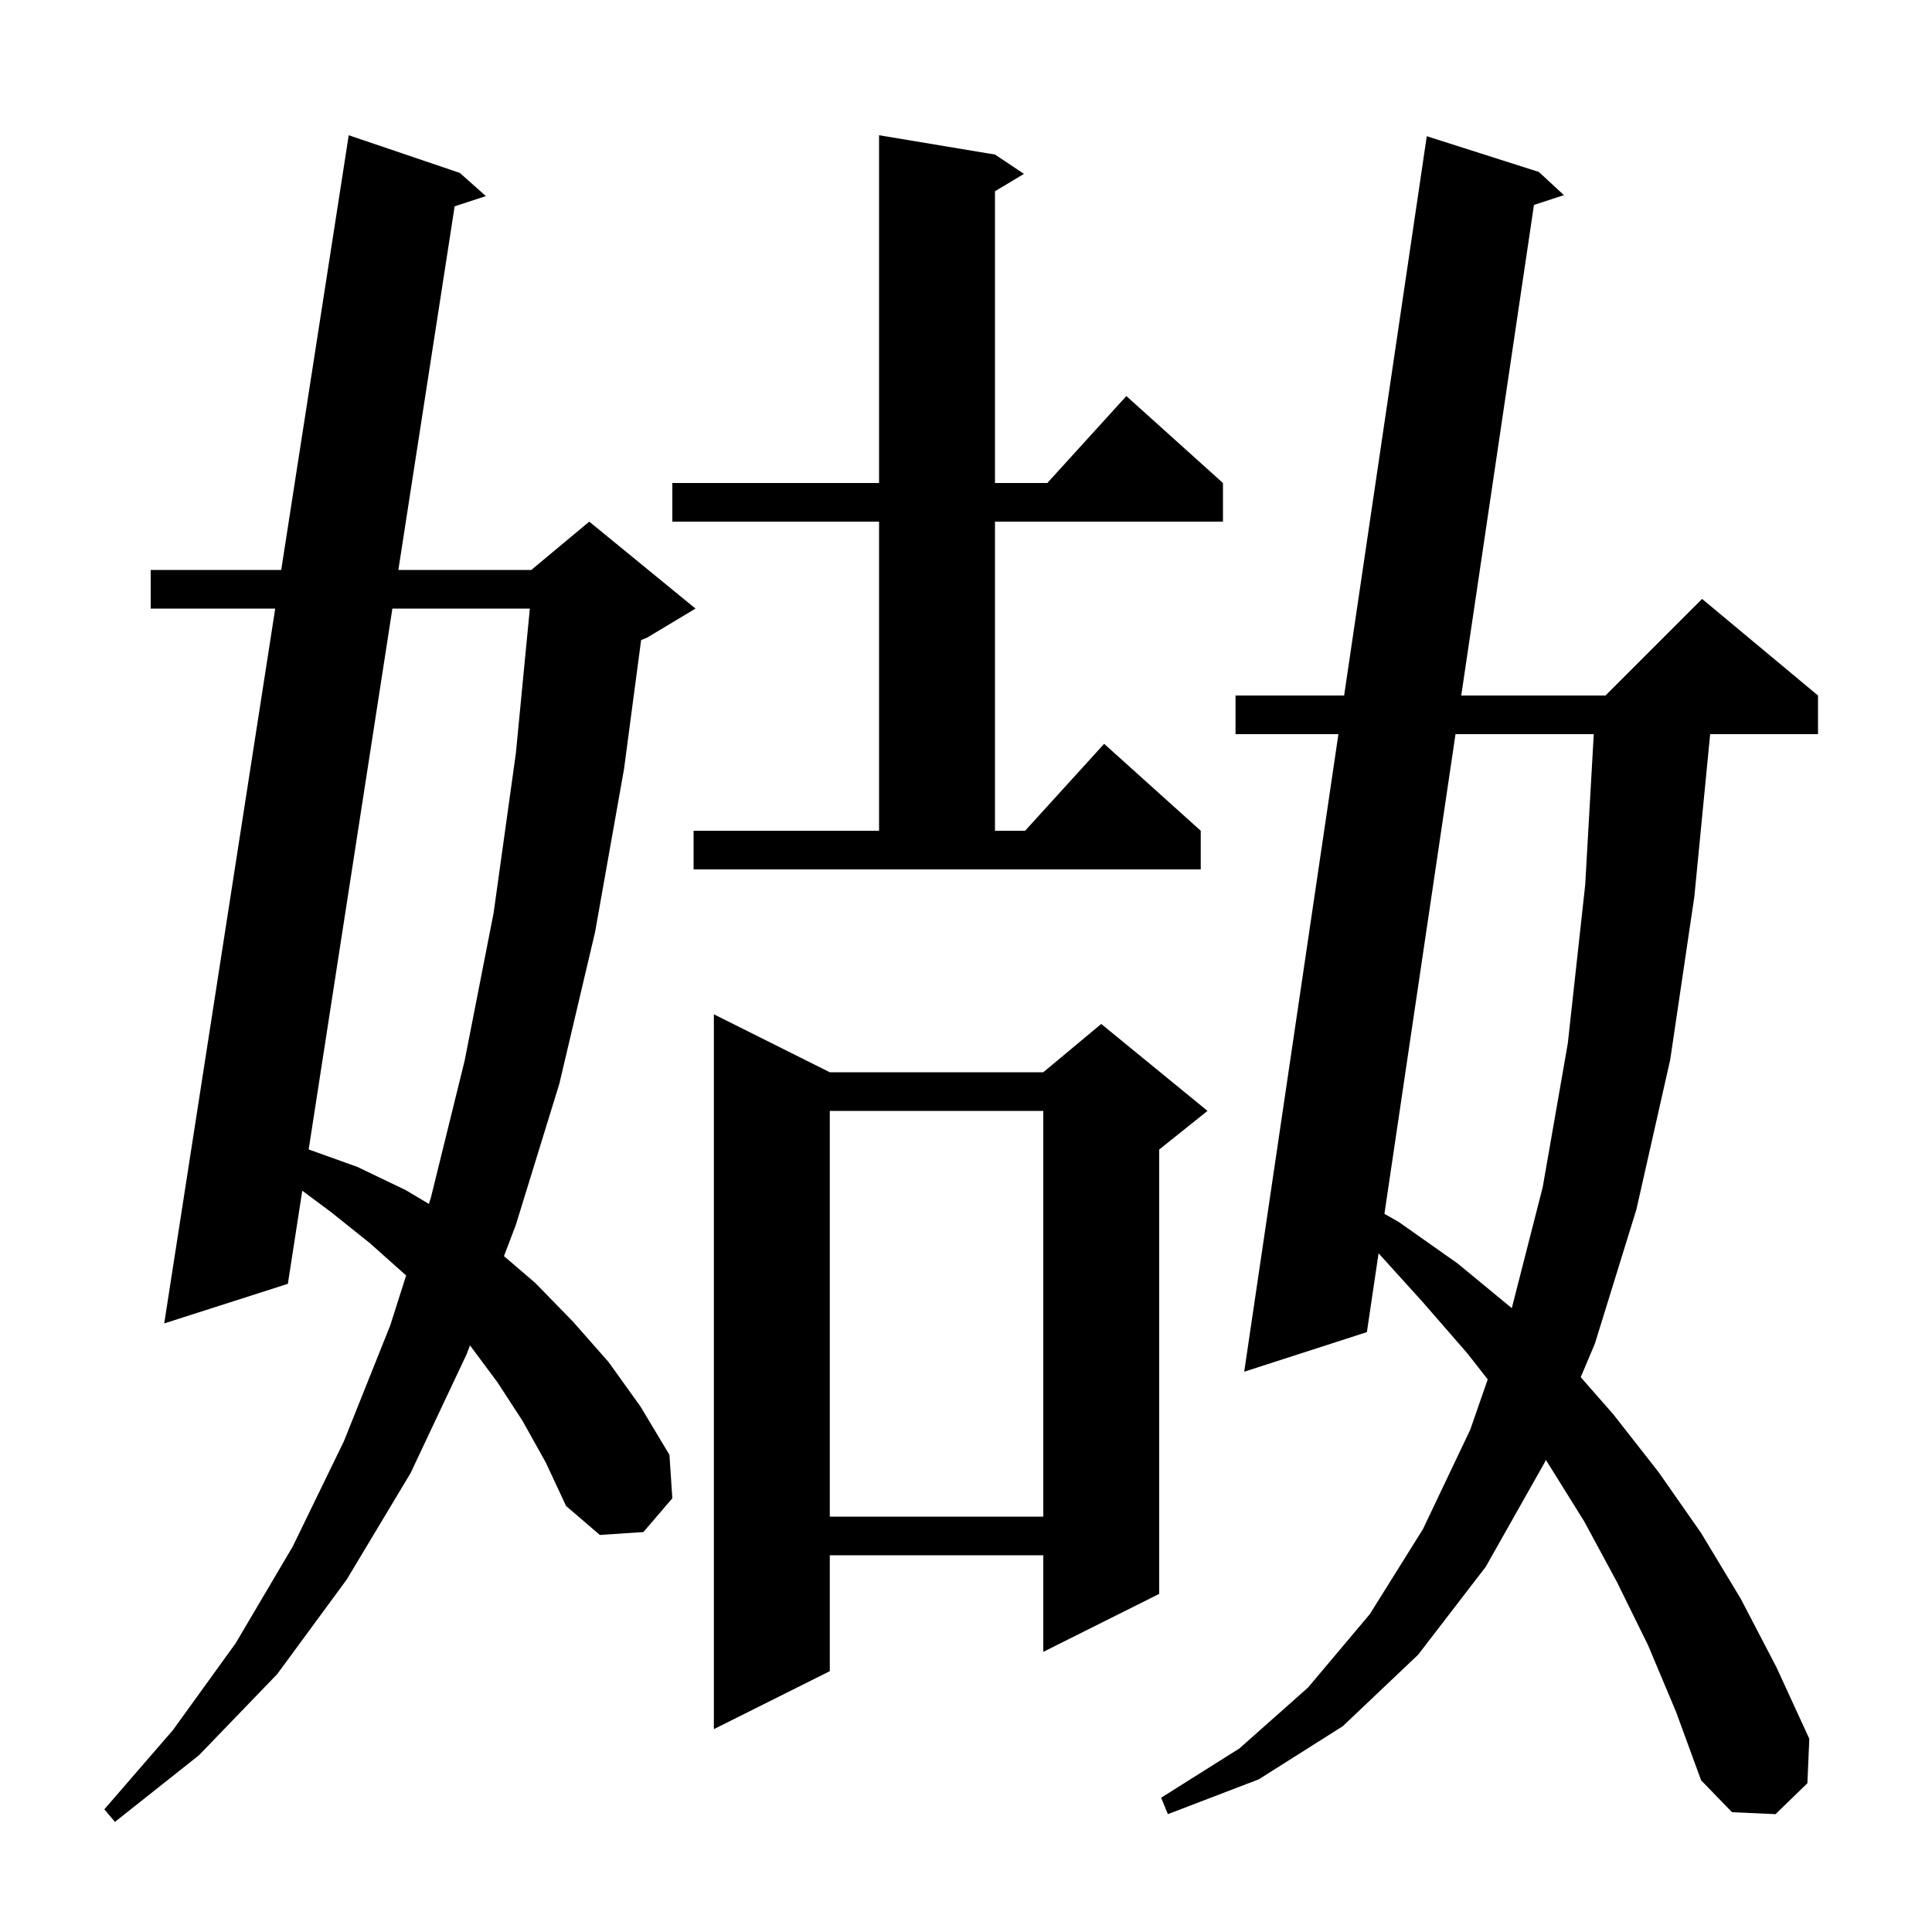 <svg xmlns="http://www.w3.org/2000/svg" xmlns:xlink="http://www.w3.org/1999/xlink" version="1.1" baseProfile="full" viewBox="0 0 200 200" width="200" height="200"><g fill="currentColor"><path d="M 54.1 147.1 L 51.5 143.1 L 48.653 139.272 L 48.3 140.2 L 42.5 152.5 L 35.9 163.5 L 28.7 173.3 L 20.6 181.7 L 11.9 188.6 L 10.8 187.3 L 17.9 179.1 L 24.4 170.1 L 30.3 160.1 L 35.6 149.2 L 40.4 137.2 L 42.041 132.041 L 42.0 132.0 L 38.3 128.7 L 34.3 125.5 L 31.292 123.261 L 29.8 132.9 L 17.0 137.0 L 28.491 63.0 L 15.6 63.0 L 15.6 59.0 L 29.112 59.0 L 36.1 14.0 L 47.6 17.9 L 50.3 20.3 L 47.065 21.358 L 41.238 59.0 L 55.0 59.0 L 61.0 54.0 L 72.0 63.0 L 67.0 66.0 L 66.368 66.263 L 64.6 79.6 L 61.6 96.5 L 57.9 112.2 L 53.4 126.8 L 52.17 130.032 L 55.4 132.8 L 59.3 136.8 L 63.0 141.0 L 66.3 145.6 L 69.3 150.6 L 69.6 155.1 L 66.6 158.6 L 62.1 158.9 L 58.6 155.9 L 56.5 151.4 Z M 170.6 170.3 L 167.4 163.8 L 164.0 157.5 L 160.2 151.4 L 160.014 151.13 L 159.9 151.4 L 153.8 162.2 L 146.8 171.3 L 139.0 178.7 L 130.3 184.2 L 120.9 187.8 L 120.2 186.1 L 128.3 181.0 L 135.4 174.7 L 141.8 167.1 L 147.3 158.3 L 152.2 148.0 L 154.008 142.796 L 151.9 140.1 L 147.2 134.7 L 142.709 129.741 L 141.5 137.9 L 128.8 142.0 L 138.553 76.0 L 127.9 76.0 L 127.9 72.0 L 139.144 72.0 L 147.7 14.1 L 159.3 17.8 L 161.9 20.2 L 158.794 21.215 L 151.267 72.0 L 166.2 72.0 L 176.2 62.0 L 188.2 72.0 L 188.2 76.0 L 177.035 76.0 L 175.4 92.8 L 172.9 109.7 L 169.4 125.2 L 165.1 139.1 L 163.635 142.564 L 167.0 146.4 L 171.7 152.4 L 176.1 158.7 L 180.2 165.5 L 183.9 172.6 L 187.3 180.0 L 187.1 184.6 L 183.8 187.8 L 179.3 187.6 L 176.1 184.3 L 173.5 177.2 Z M 85.9 111.0 L 108.0 111.0 L 114.0 106.0 L 125.0 115.0 L 120.0 119.0 L 120.0 165.0 L 108.0 171.0 L 108.0 161.0 L 85.9 161.0 L 85.9 173.0 L 73.9 179.0 L 73.9 105.0 Z M 85.9 115.0 L 85.9 157.0 L 108.0 157.0 L 108.0 115.0 Z M 150.674 76.0 L 143.315 125.655 L 144.8 126.5 L 150.9 130.8 L 156.5 135.418 L 159.7 122.9 L 162.3 108.0 L 164.1 91.6 L 164.986 76.0 Z M 40.619 63.0 L 31.953 118.991 L 37.0 120.8 L 42.0 123.2 L 44.4 124.63 L 44.6 124.0 L 48.1 109.8 L 51.1 94.5 L 53.4 78.0 L 54.849 63.0 Z M 71.8 86.0 L 91.0 86.0 L 91.0 54.0 L 69.6 54.0 L 69.6 50.0 L 91.0 50.0 L 91.0 14.0 L 103.0 16.0 L 106.0 18.0 L 103.0 19.8 L 103.0 50.0 L 108.418 50.0 L 116.6 41.0 L 126.6 50.0 L 126.6 54.0 L 103.0 54.0 L 103.0 86.0 L 106.118 86.0 L 114.3 77.0 L 124.3 86.0 L 124.3 90.0 L 71.8 90.0 Z "/></g></svg>